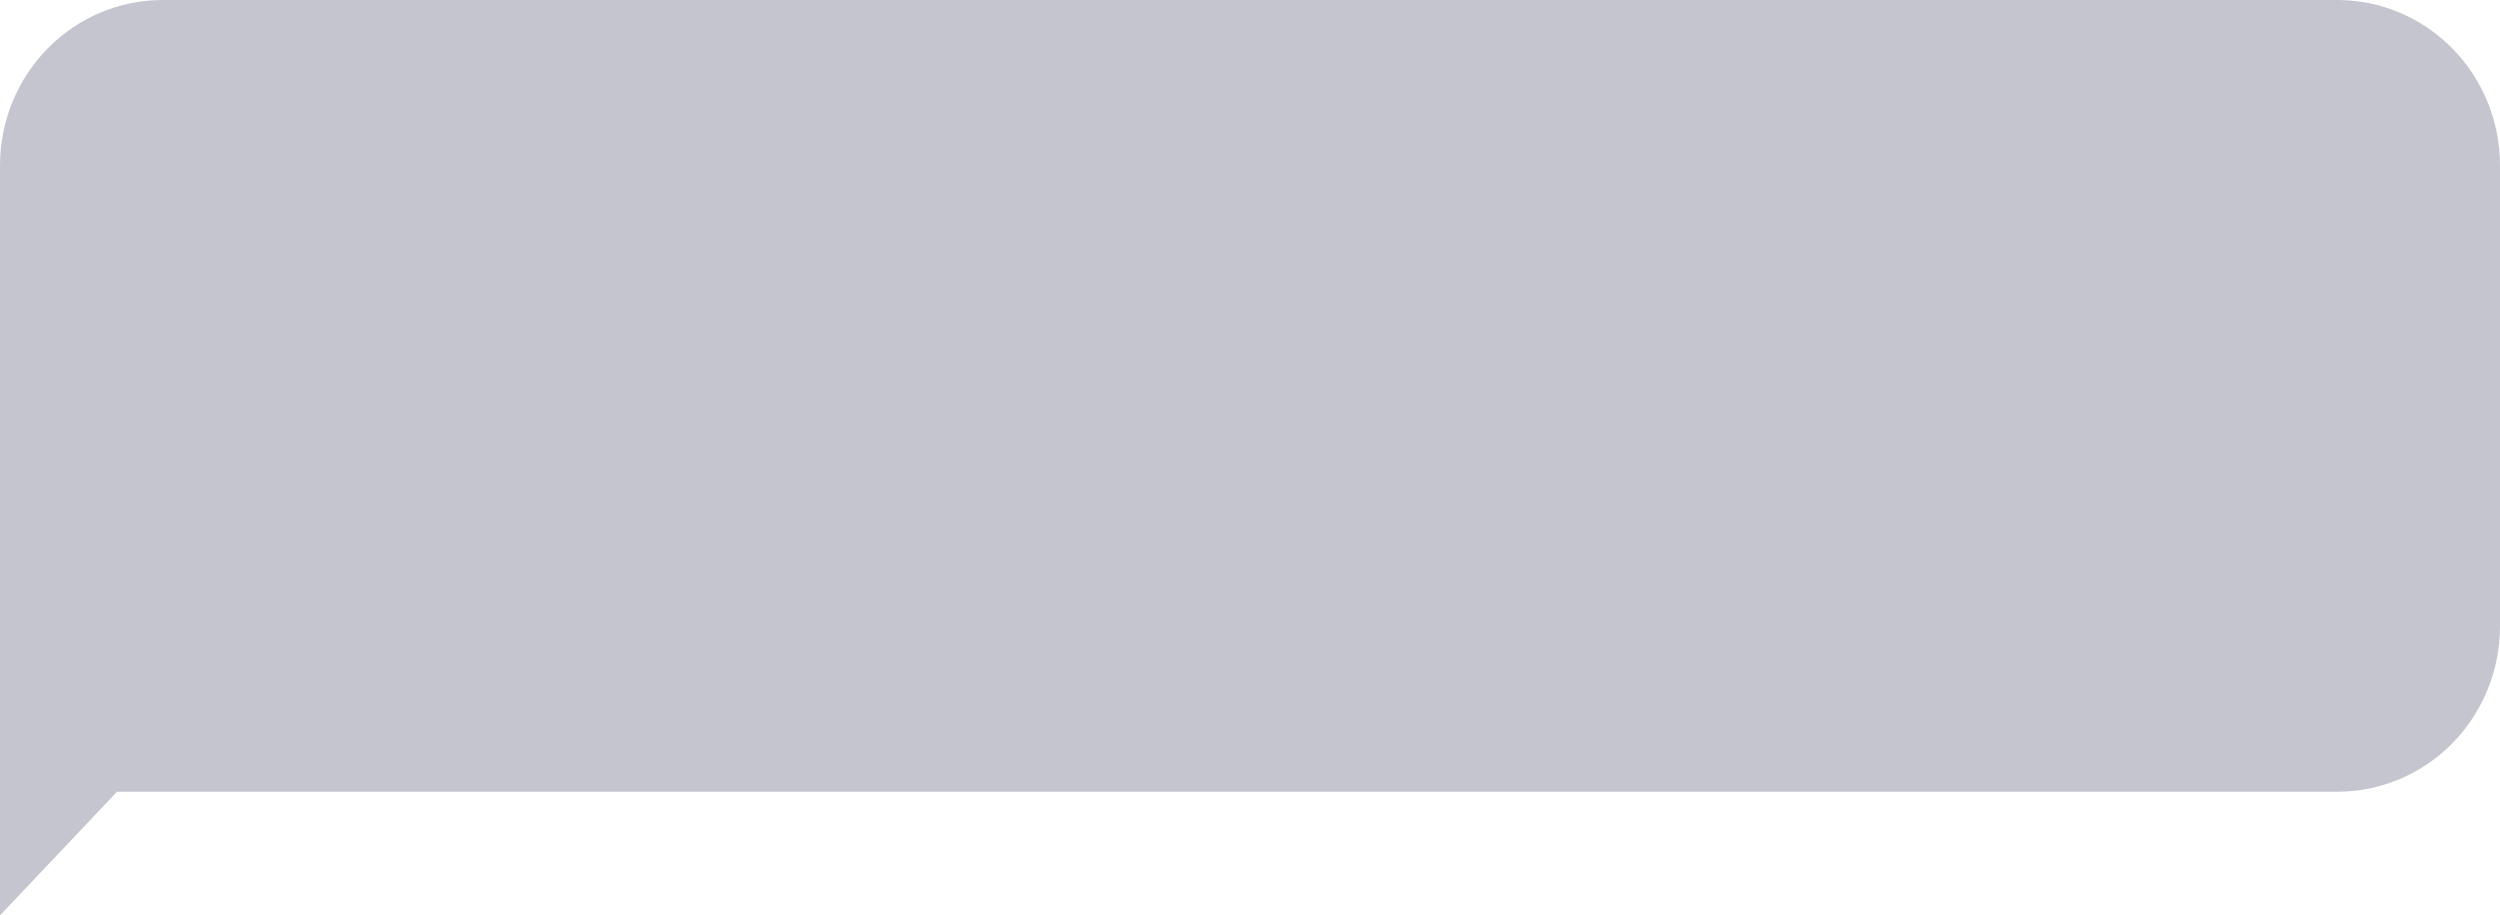 <?xml version="1.0" encoding="UTF-8"?> <svg xmlns="http://www.w3.org/2000/svg" width="1726" height="632" viewBox="0 0 1726 632" fill="none"><path d="M1613.82 546.609L80.804 546.609L0 632V114.21C-1.29976e-05 83.938 11.816 54.905 32.851 33.489C53.886 12.074 82.419 0.028 112.181 0H1613.82C1643.58 0.028 1672.11 12.074 1693.15 33.489C1714.18 54.905 1726 83.938 1726 114.21V432.612C1725.94 462.847 1714.1 491.826 1693.08 513.196C1672.05 534.565 1643.54 546.581 1613.82 546.609Z" fill="#C5C5D0"></path></svg> 
